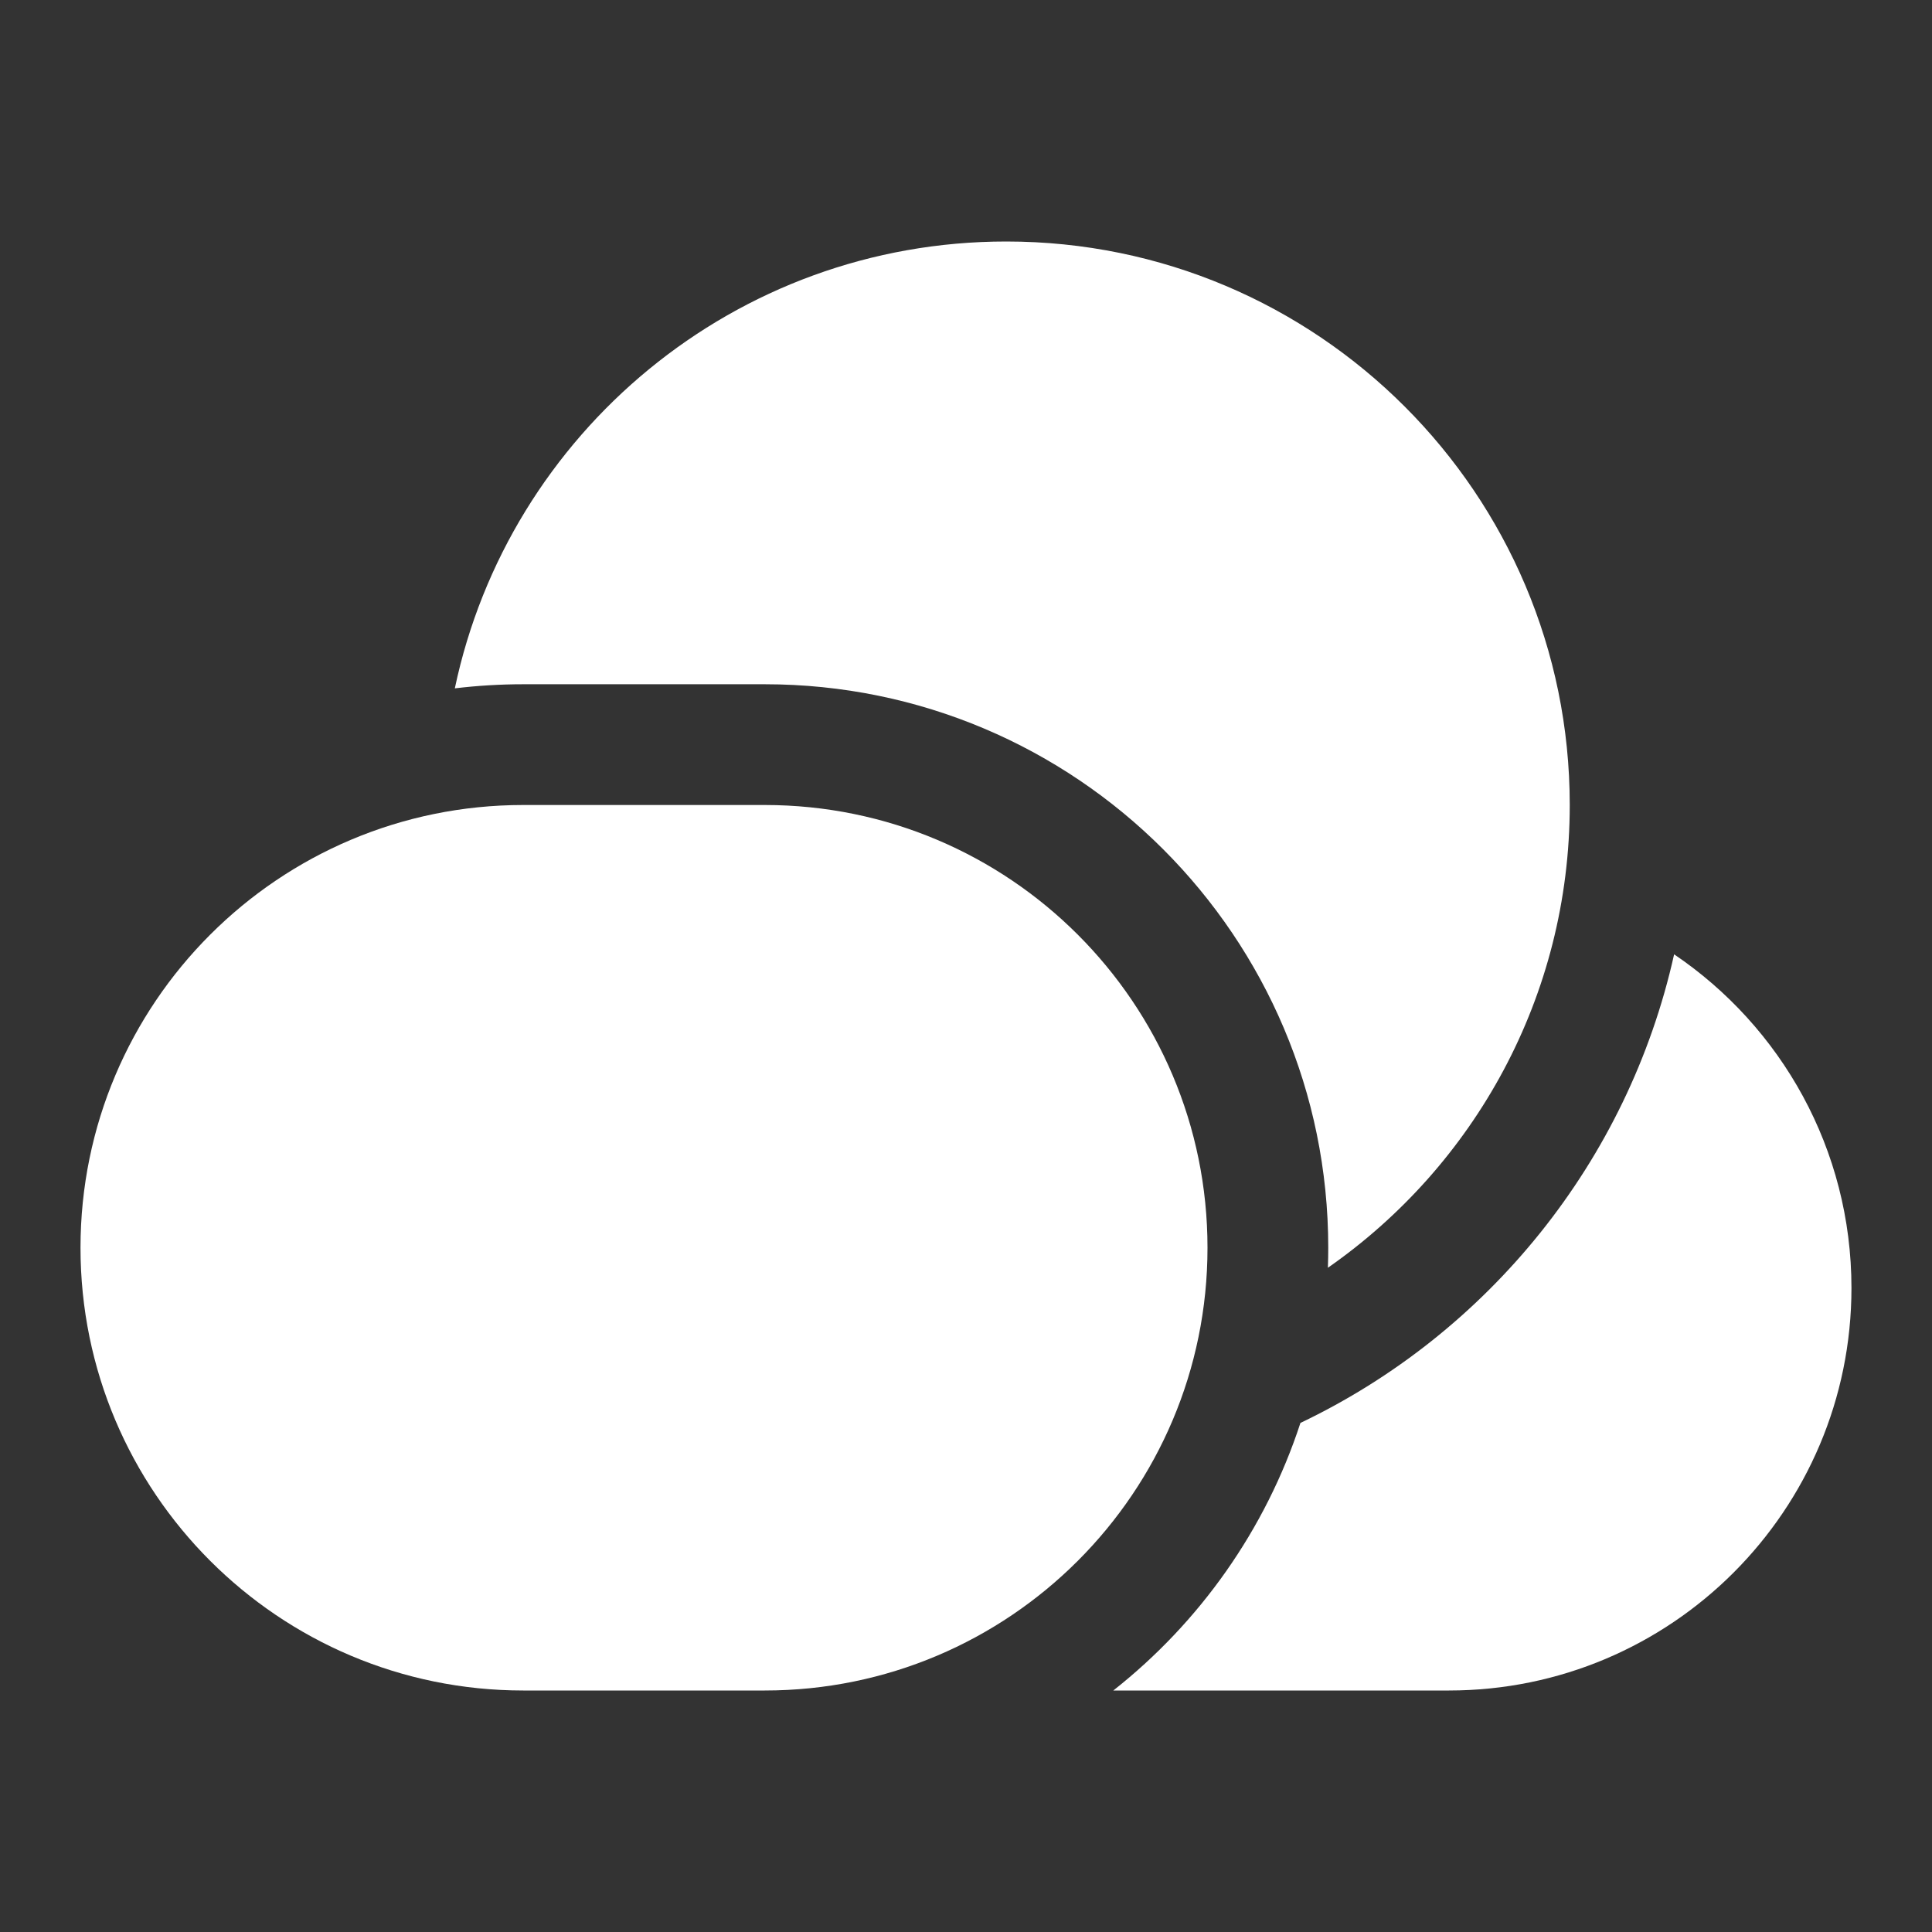 <?xml version="1.0" encoding="UTF-8"?>
<svg xmlns="http://www.w3.org/2000/svg" width="48" height="48" viewBox="0 0 48 48" fill="none">
  <rect x="0" y="0" width="48" height="48" fill="#333333" stroke="none"/>
  <path d="M39 20C39 24.761 36.623 28.967 32.991 31.497C32.997 31.332 33 31.166 33 31C33 23.268 26.732 17 19 17H13C12.425 17 11.857 17.035 11.3 17.102C12.635 10.761 18.262 6 25 6C32.732 6 39 12.268 39 20Z" fill="white"></path>
  <path d="M13 20C6.925 20 2 24.925 2 31C2 37.075 6.925 42 13 42H19C25.075 42 30 37.075 30 31C30 24.925 25.075 20 19 20H13Z" fill="white"></path>
  <path d="M27.66 42H35.999C41.522 42 45.999 37.523 45.999 32C45.999 28.55 44.251 25.507 41.593 23.71C40.446 28.862 36.961 33.133 32.309 35.352C31.442 38.005 29.804 40.309 27.66 42Z" fill="white"></path>
</svg>
